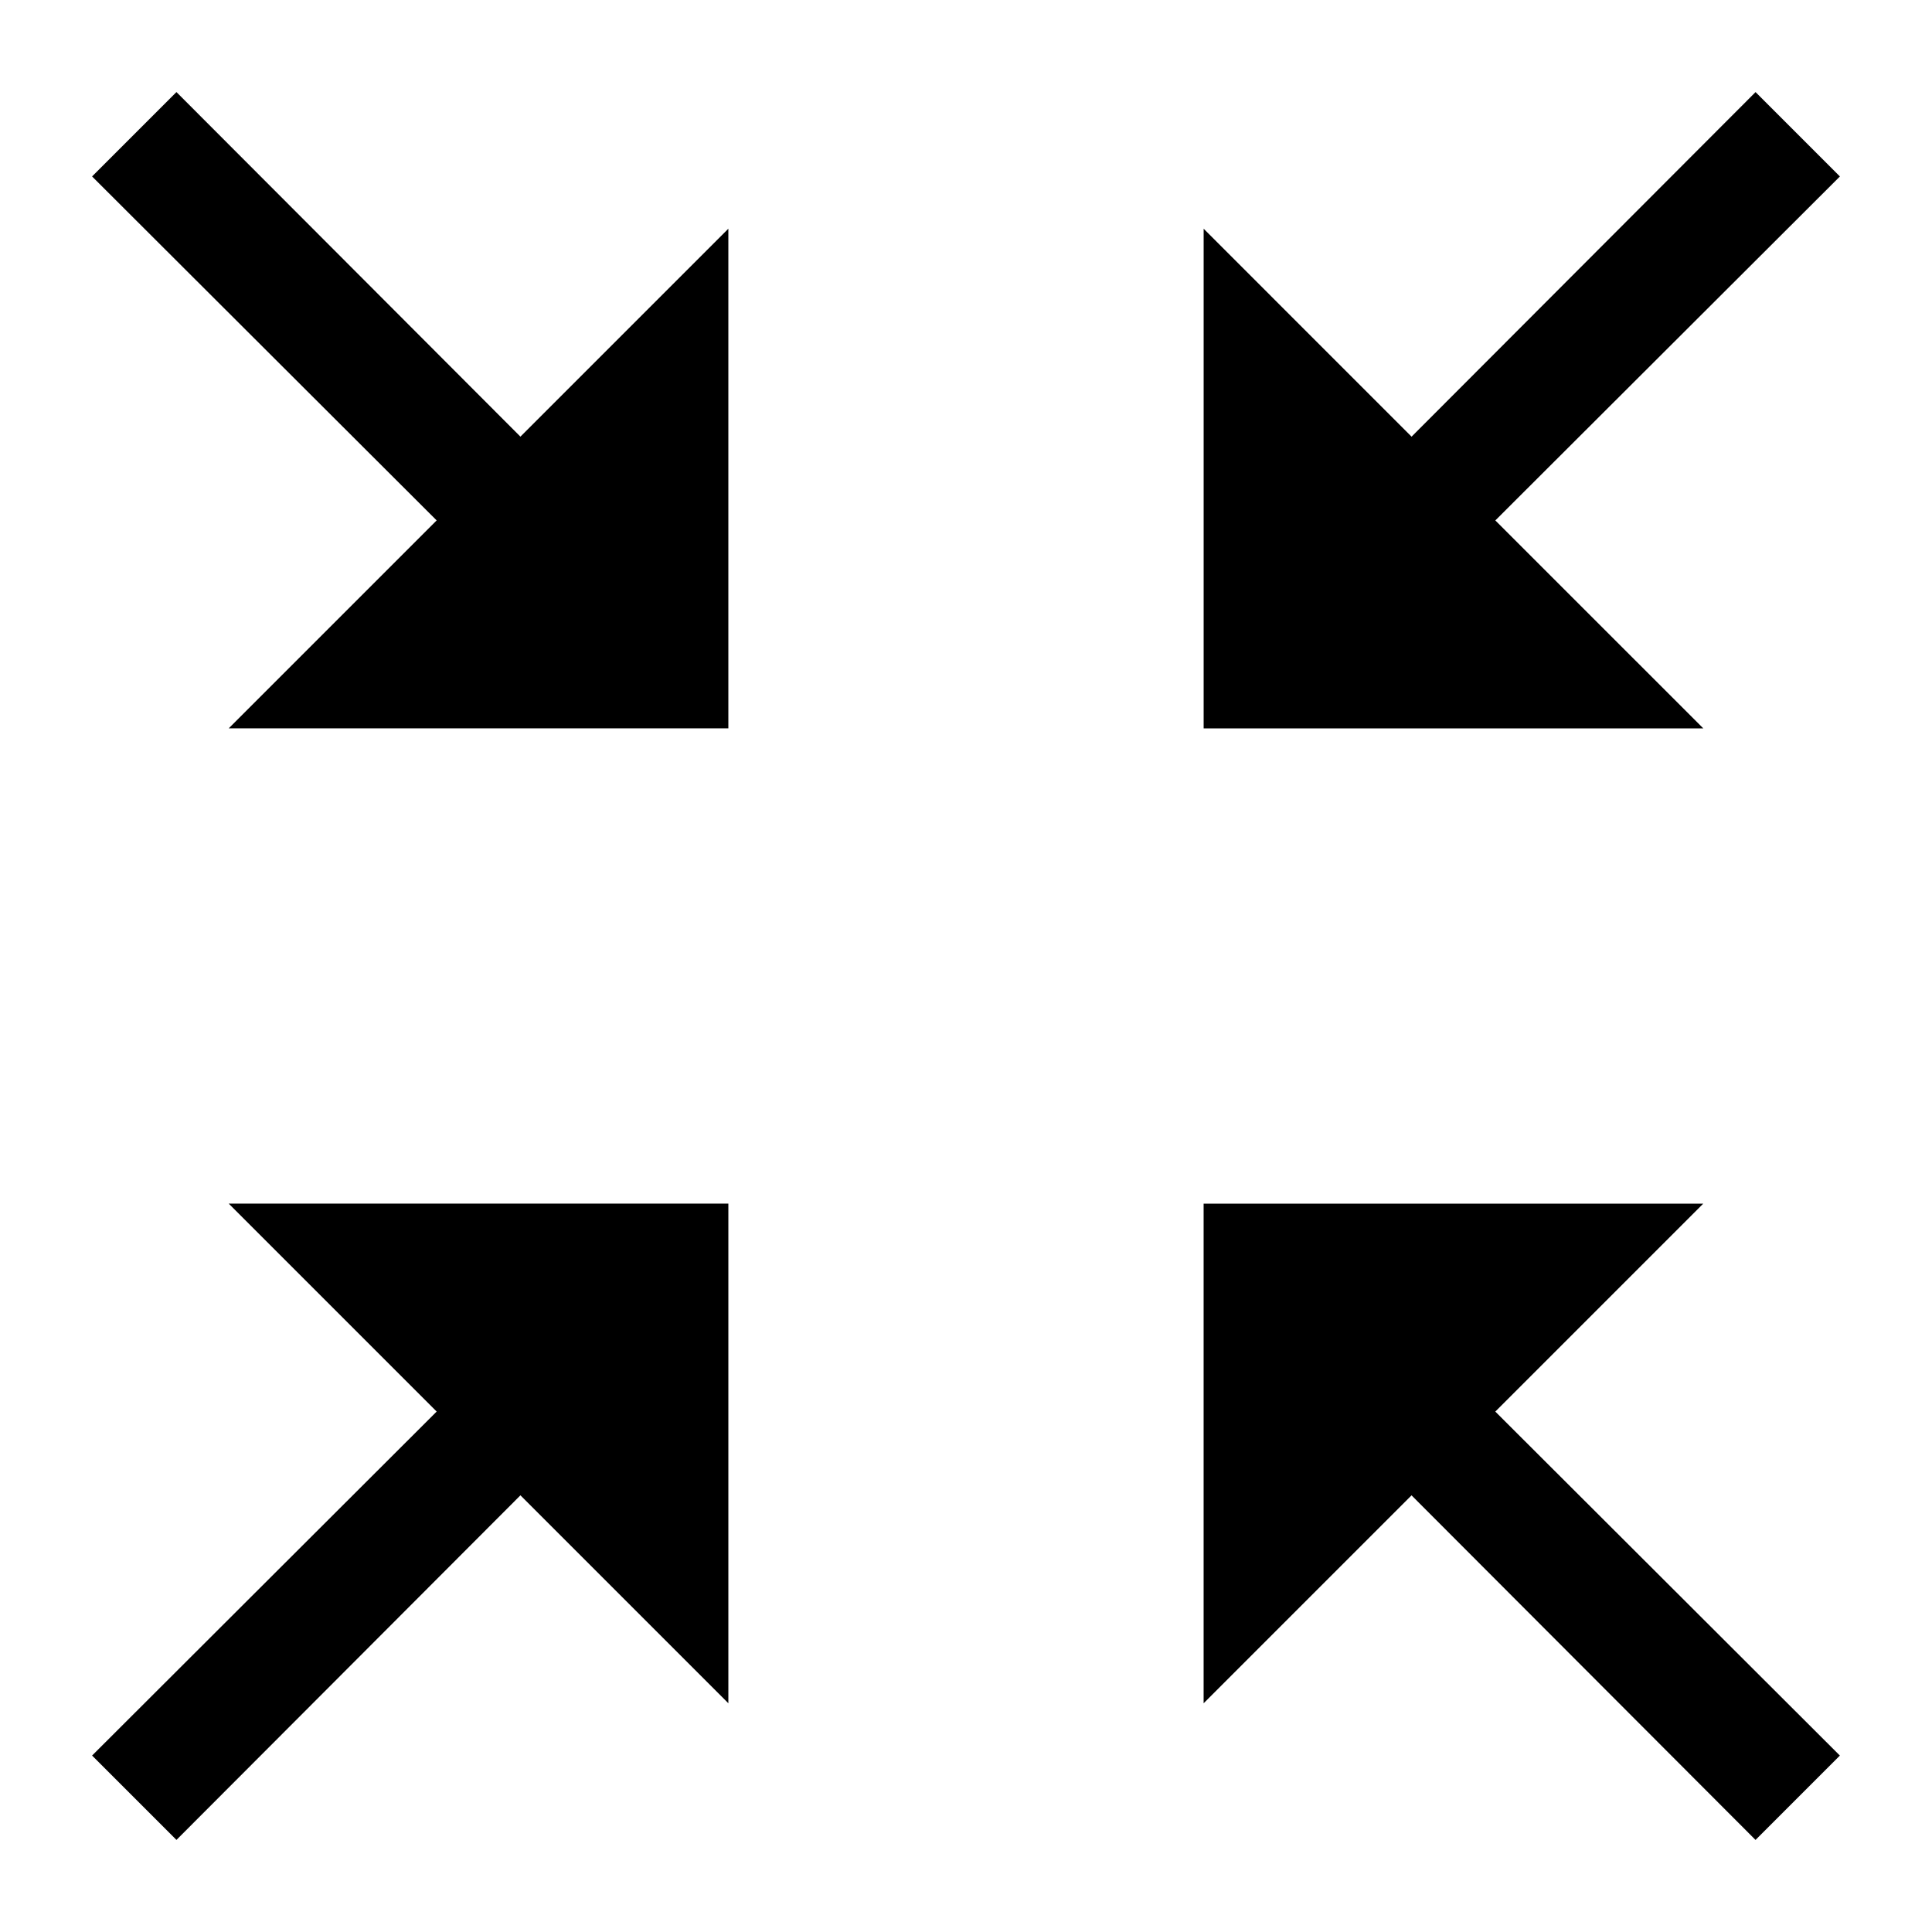 <?xml version="1.0" encoding="UTF-8"?>
<!-- Uploaded to: ICON Repo, www.svgrepo.com, Generator: ICON Repo Mixer Tools -->
<svg fill="#000000" width="800px" height="800px" version="1.1" viewBox="144 144 512 512" xmlns="http://www.w3.org/2000/svg">
 <g>
  <path d="m540.28 281.92 91.316-91.156-22.355-22.359-91.16 91.316-55.102-55.105v132.41h132.41z"/>
  <path d="m259.72 518.08-91.316 91.16 22.359 22.355 91.156-91.316 55.105 55.105v-132.41h-132.41z"/>
  <path d="m595.38 462.98h-132.41v132.41l55.102-55.105 91.16 91.316 22.355-22.355-91.316-91.16z"/>
  <path d="m190.76 168.4-22.359 22.359 91.316 91.156-55.105 55.105h132.41v-132.41l-55.105 55.105z"/>
 </g>
</svg>
